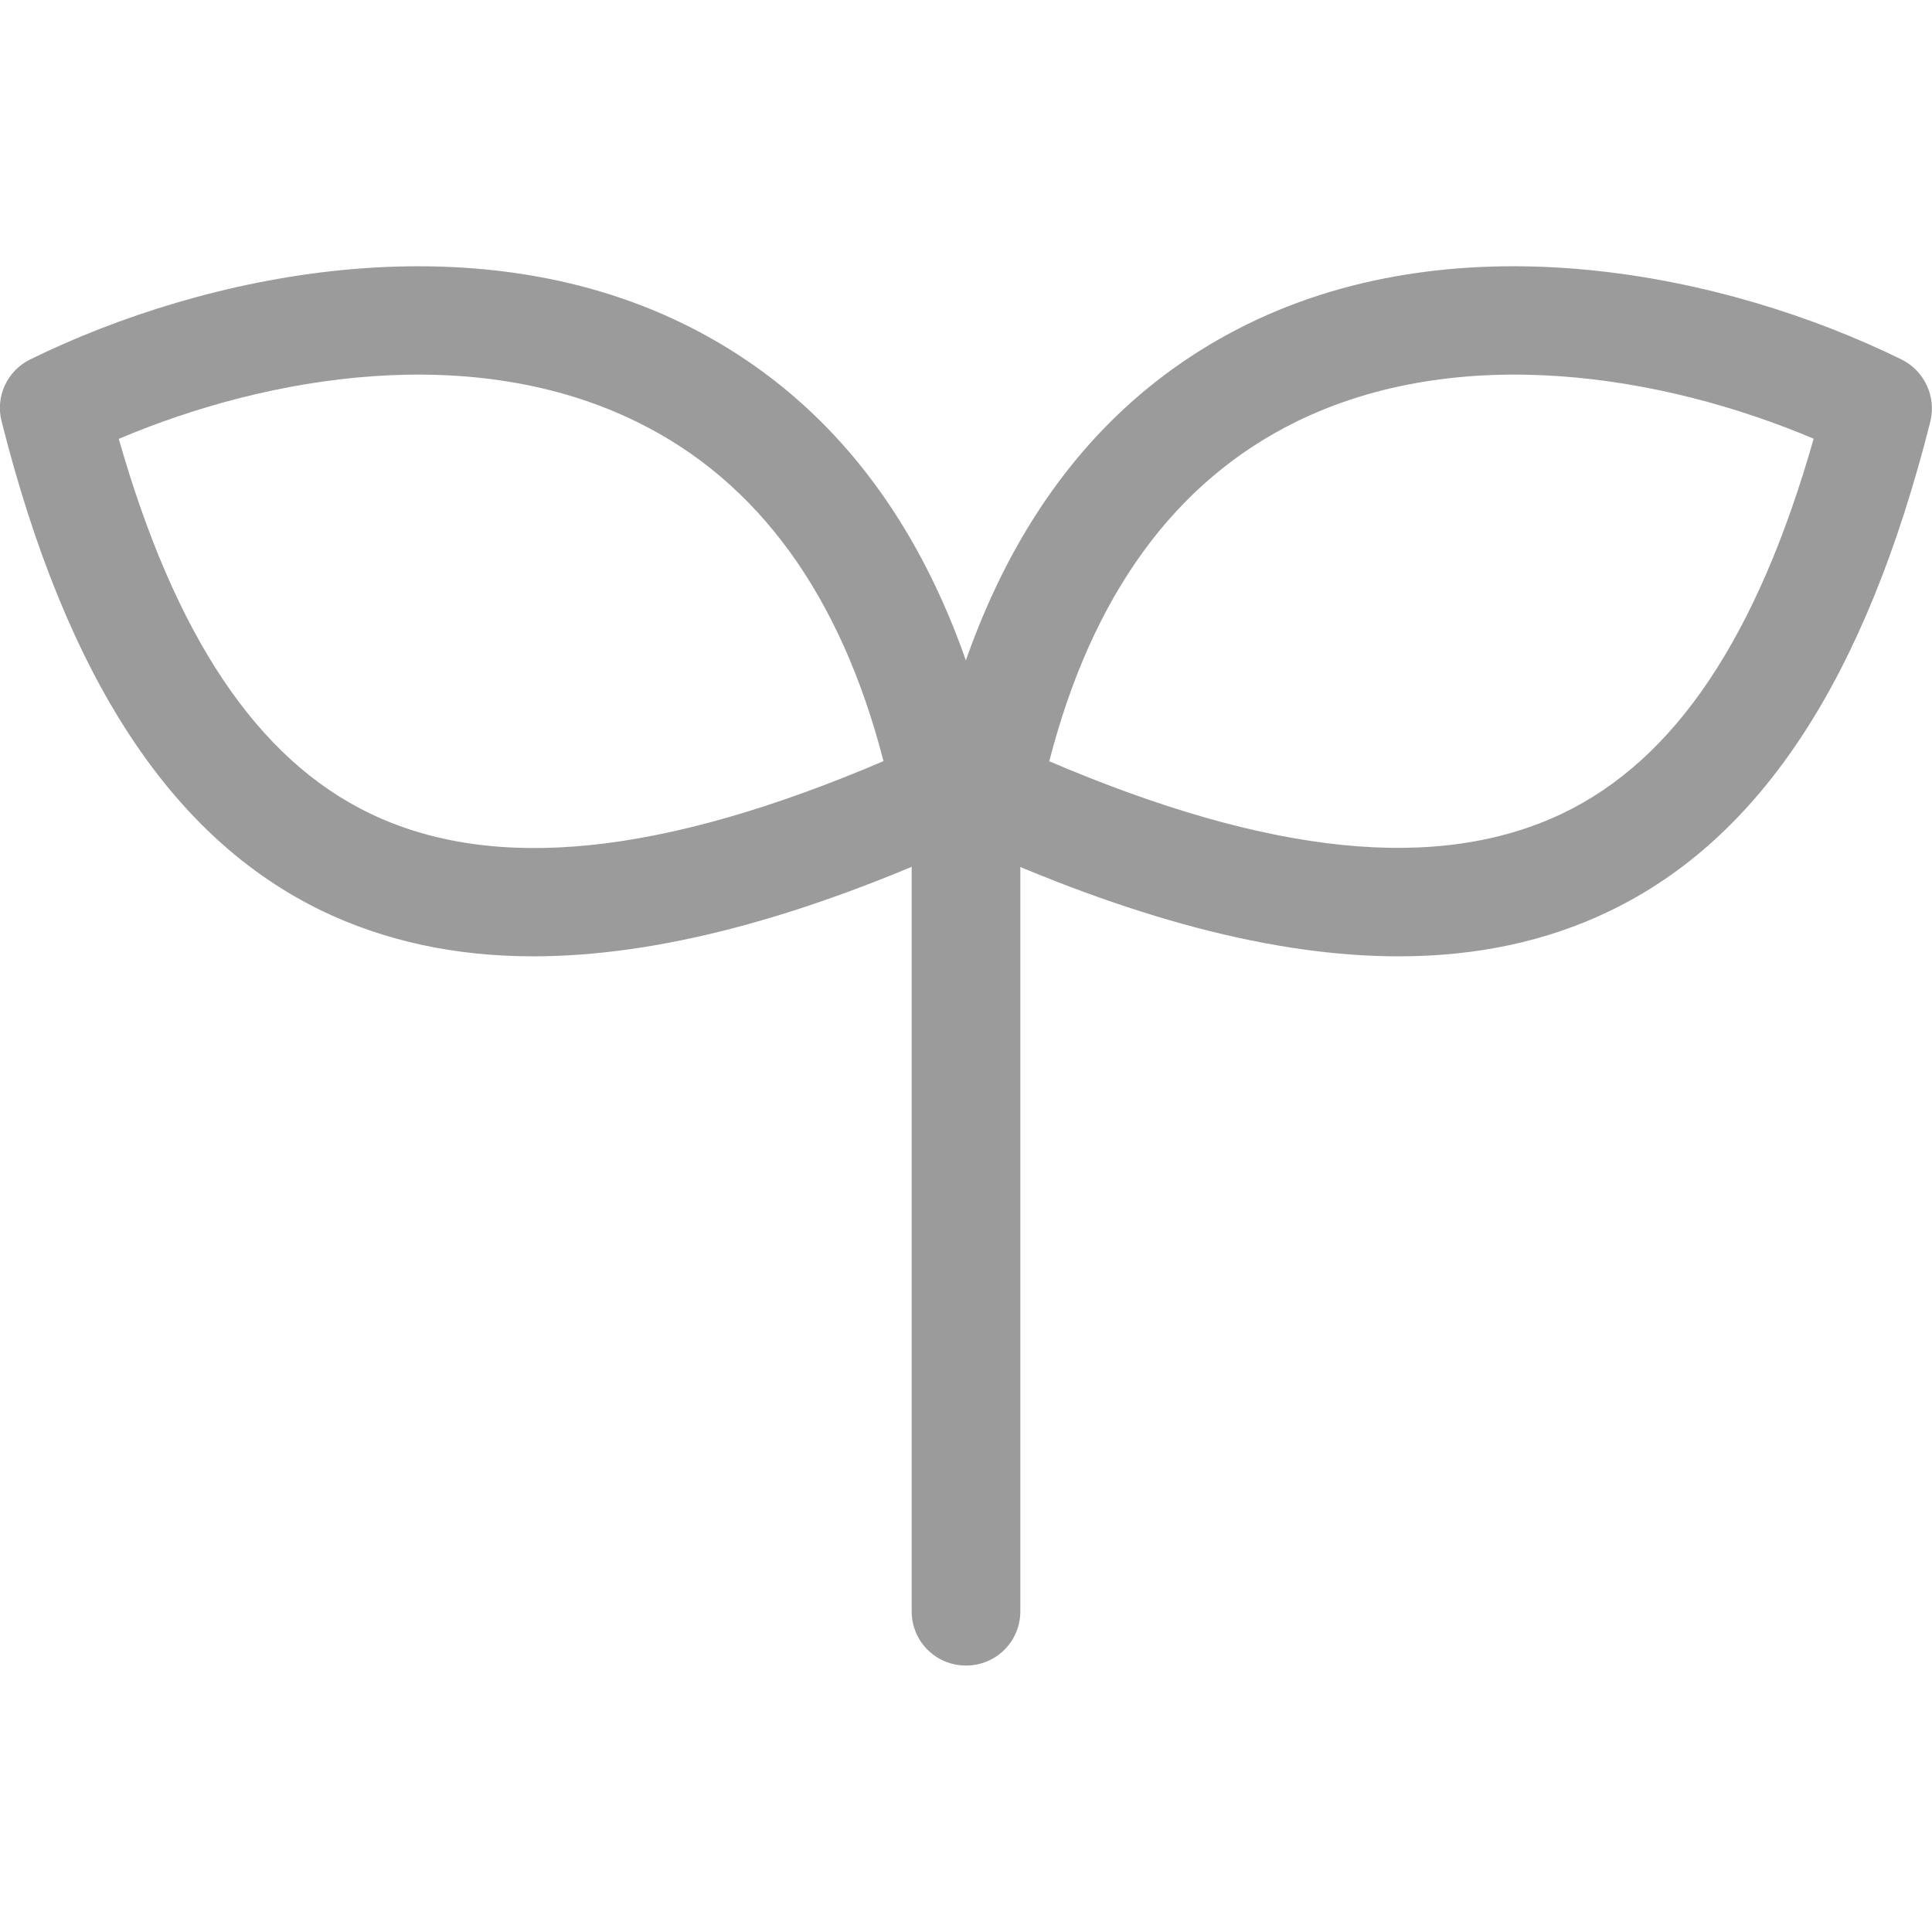 <?xml version="1.0" encoding="UTF-8"?><svg id="_レイヤー_1" xmlns="http://www.w3.org/2000/svg" viewBox="0 0 48 48"><defs><style>.cls-1{fill:#9b9b9b;stroke-width:0px;}</style></defs><path class="cls-1" d="m34.75,23.76c-3.08,0-6.66-.94-10.82-2.84-.57-.26-.89-.88-.76-1.5,1.15-5.56,3.78-9.38,7.83-11.37,5.32-2.61,11.88-1.26,16.24.88.57.28.87.92.72,1.54-1.61,6.38-4.21,10.36-7.98,12.17-1.56.75-3.3,1.12-5.23,1.12Zm-8.69-4.85c5.5,2.35,9.68,2.77,12.76,1.3,2.8-1.34,4.84-4.39,6.24-9.31-3.73-1.58-8.79-2.42-12.86-.42-3.01,1.48-5.07,4.31-6.13,8.43Z"/><path class="cls-1" d="m13.25,23.76c-1.94,0-3.68-.38-5.23-1.12C4.26,20.83,1.65,16.85.04,10.47c-.16-.62.14-1.26.71-1.54,4.36-2.14,10.92-3.49,16.24-.88,4.05,1.99,6.69,5.81,7.83,11.37.13.62-.19,1.24-.76,1.5-4.16,1.9-7.74,2.84-10.82,2.84ZM2.95,10.9c1.4,4.91,3.44,7.96,6.24,9.31,3.08,1.48,7.26,1.05,12.76-1.3-1.06-4.12-3.12-6.96-6.13-8.43-4.07-2-9.13-1.16-12.86.42Z"/><path class="cls-1" d="m24,41.38c-.75,0-1.35-.6-1.35-1.35v-20.7c0-.75.6-1.35,1.35-1.35s1.35.6,1.35,1.35v20.7c0,.75-.6,1.35-1.35,1.35Z"/></svg>